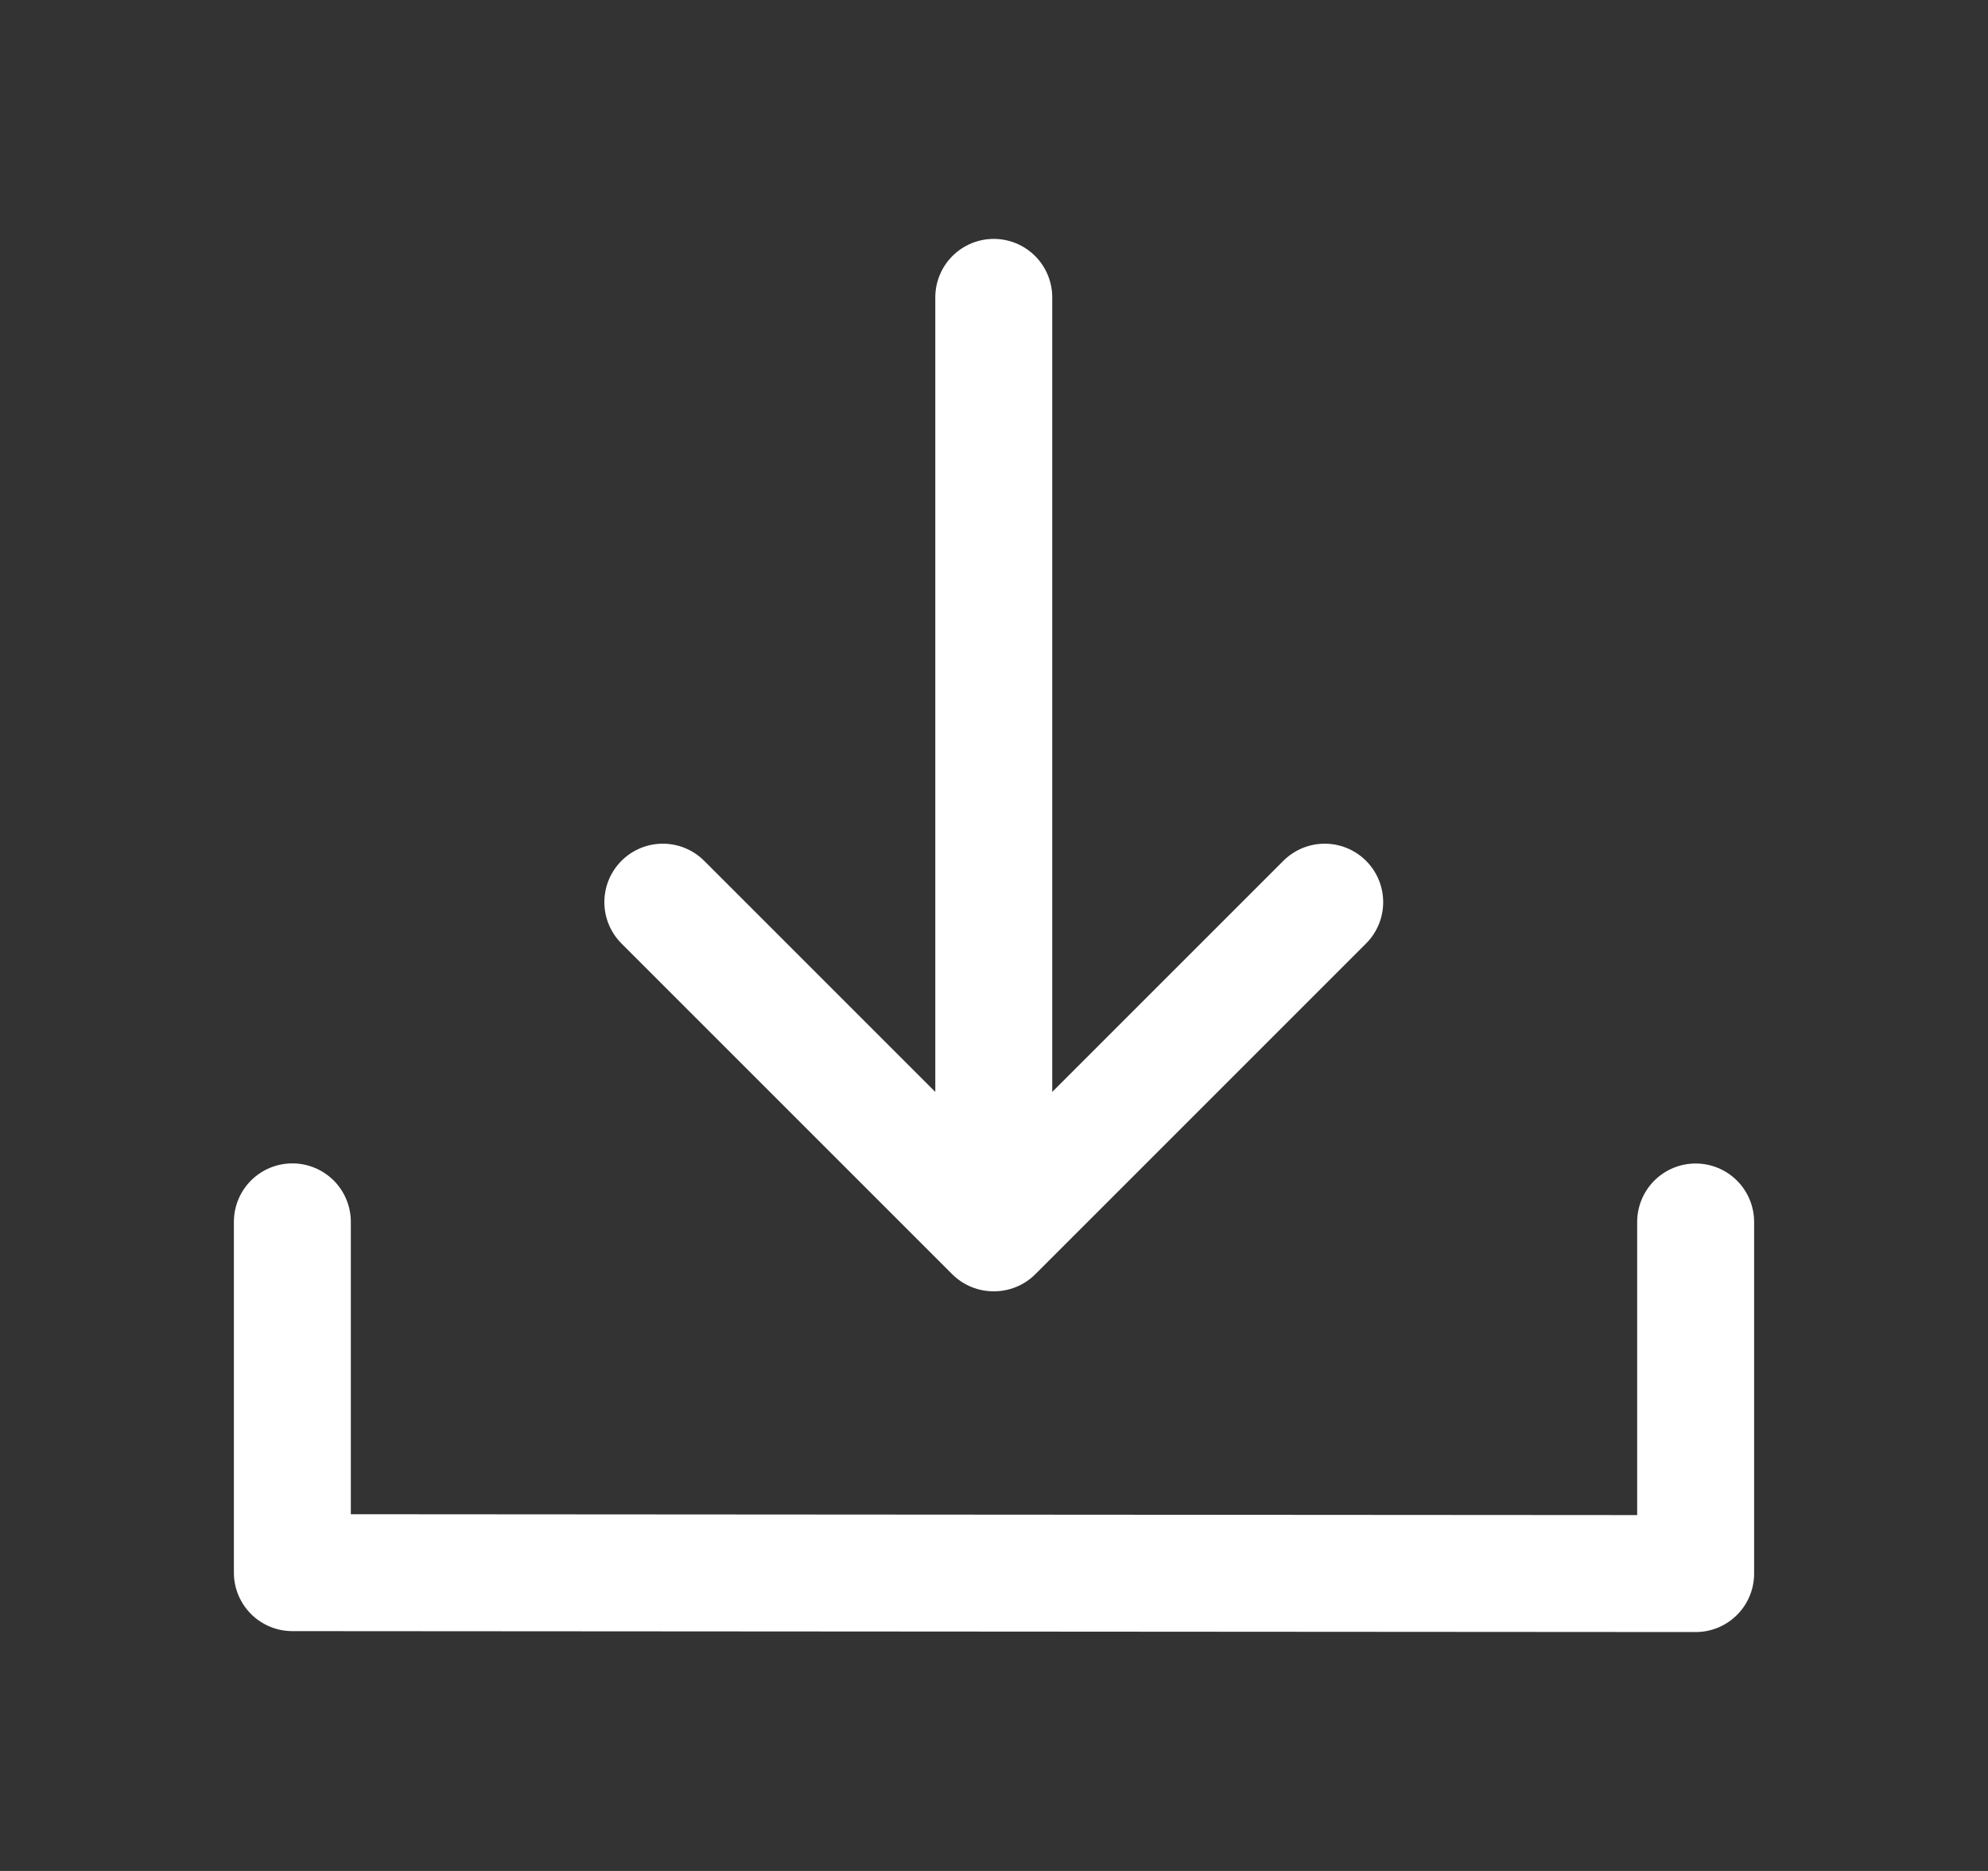 <svg width="17" height="16" viewBox="0 0 17 16" xmlns="http://www.w3.org/2000/svg">
    <rect x="0" y="0" width="17" height="16" fill="#333333" stroke="none"/>
    <g stroke="#FFF" fill="none" fill-rule="evenodd" stroke-linecap="round">
        <path stroke-linejoin="round" d="M2.5 10.449v3l12 .008V10.45"/>
        <path d="M8.498 2.543v8M11.328 7.715 8.5 10.543M5.668 7.715l2.828 2.828"/>
    </g>
</svg>
